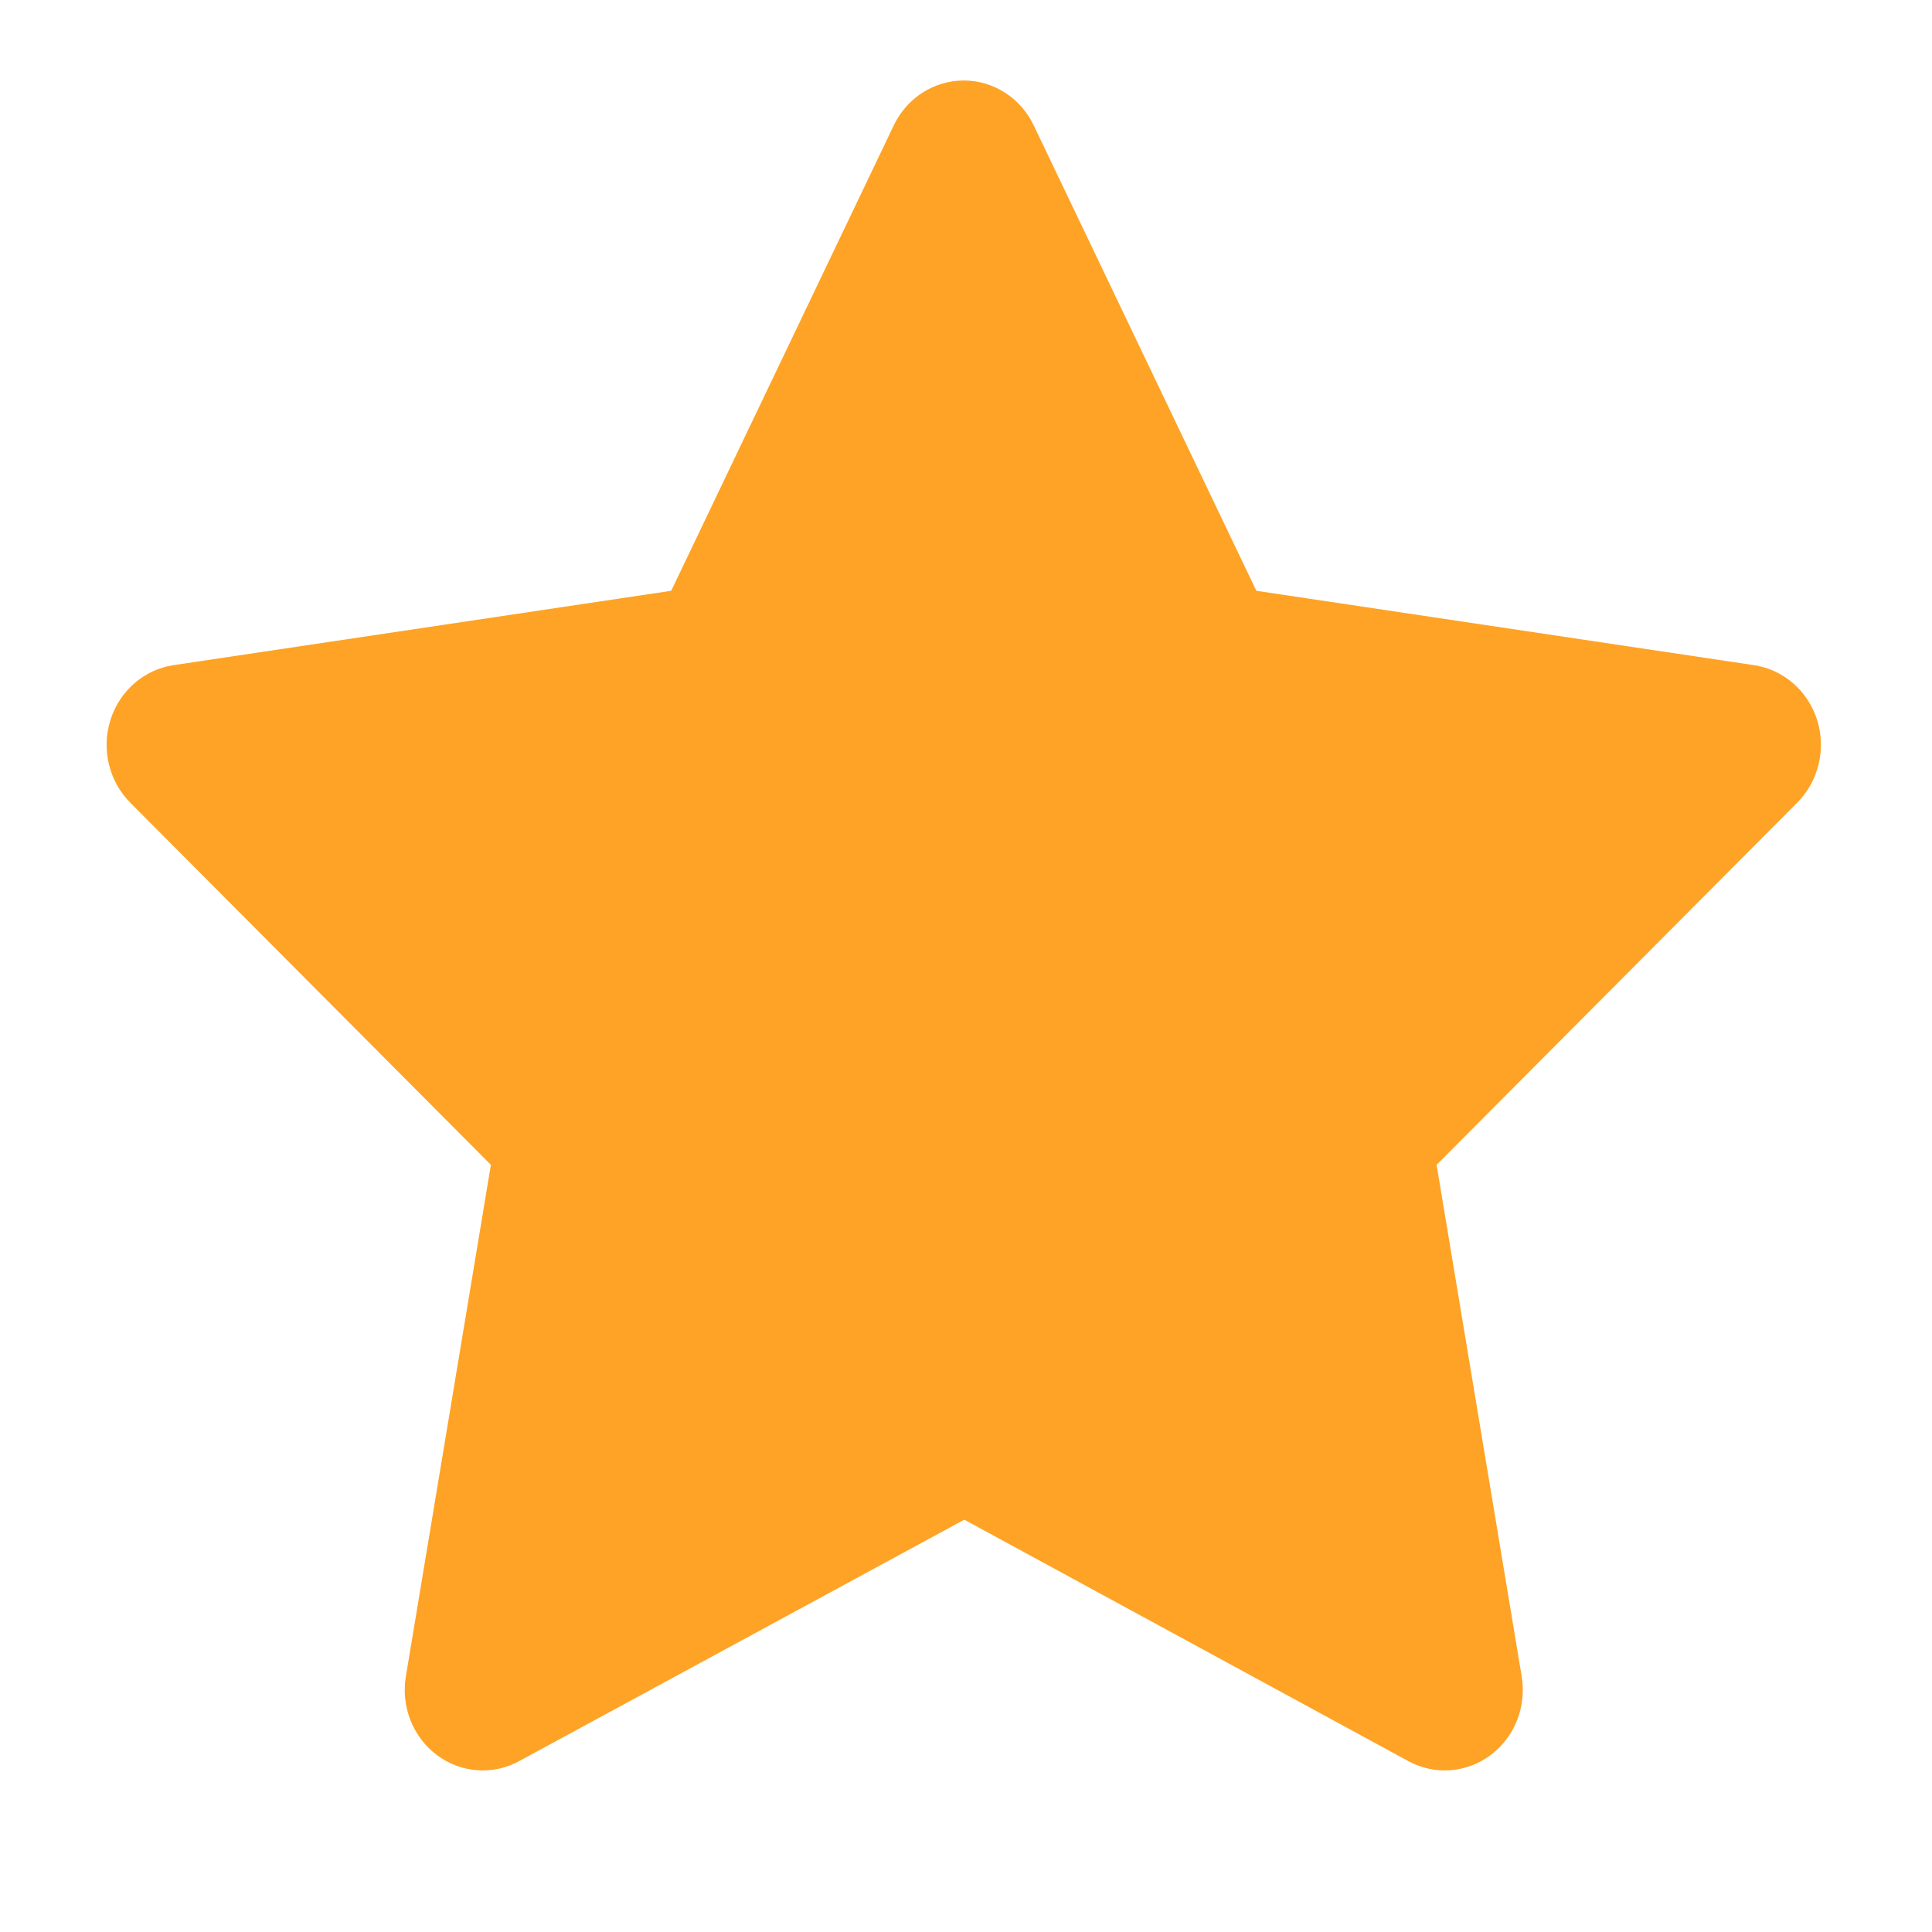 <svg width="24" height="24" viewBox="0 0 24 24" fill="none" xmlns="http://www.w3.org/2000/svg">
<path fill-rule="evenodd" clip-rule="evenodd" d="M11.972 1C12.341 1 12.678 1.216 12.841 1.557L15.607 7.339L21.79 8.263C22.155 8.318 22.459 8.582 22.573 8.944C22.687 9.306 22.591 9.704 22.327 9.97L17.846 14.47L18.903 20.824C18.965 21.199 18.816 21.579 18.517 21.802C18.218 22.026 17.822 22.055 17.496 21.878L11.979 18.878L6.448 21.878C6.121 22.055 5.726 22.026 5.427 21.802C5.129 21.578 4.979 21.199 5.042 20.824L6.098 14.47L1.617 9.97C1.353 9.704 1.258 9.306 1.372 8.944C1.486 8.582 1.789 8.318 2.154 8.263L8.338 7.339L11.103 1.557C11.266 1.216 11.603 1 11.972 1Z" fill="#FEA325"/>
</svg>
